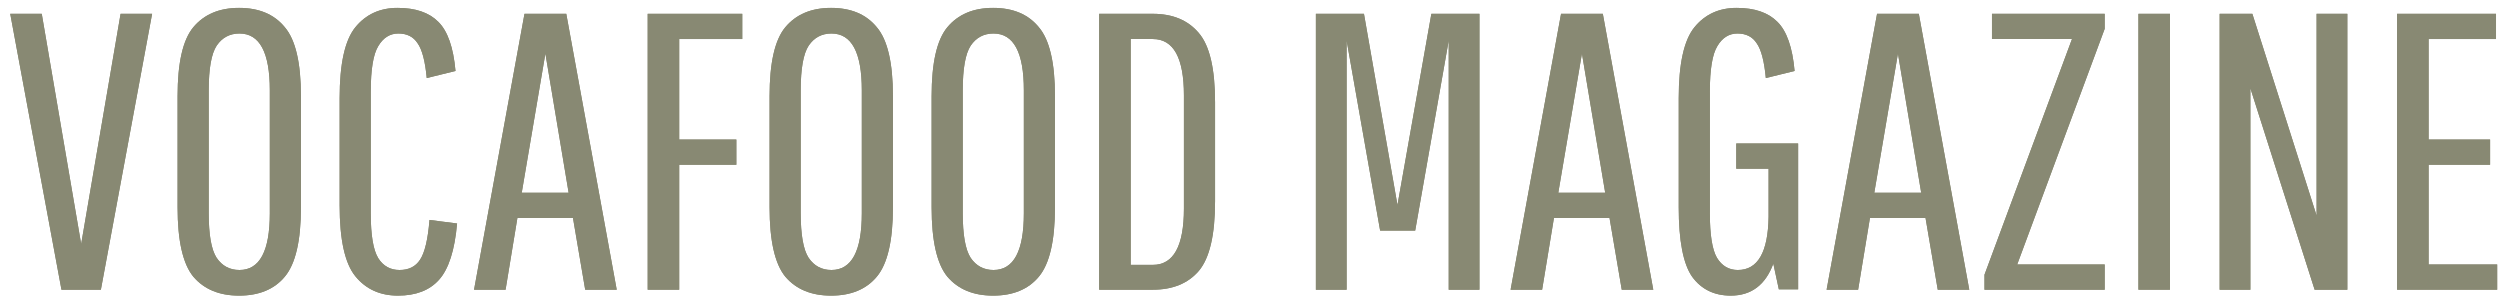 <svg xmlns="http://www.w3.org/2000/svg" width="222" height="27" viewBox="0 0 222 27" fill="none"><path d="M3.708 1.226L7.208 21.666L10.708 1.226H13.508L8.958 25.726H5.458L0.908 1.226H3.708Z" fill="#888973"></path><path d="M3.708 1.226L7.208 21.666L10.708 1.226H13.508L8.958 25.726H5.458L0.908 1.226H3.708Z" fill="#888973"></path><path d="M26.724 8.541V18.411C26.724 21.375 26.246 23.428 25.289 24.571C24.356 25.691 23.003 26.251 21.229 26.251C19.479 26.251 18.126 25.691 17.169 24.571C16.236 23.428 15.769 21.375 15.769 18.411V8.541C15.769 5.578 16.236 3.536 17.169 2.416C18.126 1.273 19.479 0.701 21.229 0.701C23.003 0.701 24.356 1.273 25.289 2.416C26.246 3.536 26.724 5.578 26.724 8.541ZM23.959 18.936V8.016C23.959 4.656 23.061 2.976 21.264 2.976C20.401 2.976 19.724 3.338 19.234 4.061C18.768 4.785 18.534 6.103 18.534 8.016V18.936C18.534 20.849 18.768 22.168 19.234 22.891C19.724 23.614 20.401 23.976 21.264 23.976C23.061 23.976 23.959 22.296 23.959 18.936Z" fill="#888973"></path><path d="M26.724 8.541V18.411C26.724 21.375 26.246 23.428 25.289 24.571C24.356 25.691 23.003 26.251 21.229 26.251C19.479 26.251 18.126 25.691 17.169 24.571C16.236 23.428 15.769 21.375 15.769 18.411V8.541C15.769 5.578 16.236 3.536 17.169 2.416C18.126 1.273 19.479 0.701 21.229 0.701C23.003 0.701 24.356 1.273 25.289 2.416C26.246 3.536 26.724 5.578 26.724 8.541ZM23.959 18.936V8.016C23.959 4.656 23.061 2.976 21.264 2.976C20.401 2.976 19.724 3.338 19.234 4.061C18.768 4.785 18.534 6.103 18.534 8.016V18.936C18.534 20.849 18.768 22.168 19.234 22.891C19.724 23.614 20.401 23.976 21.264 23.976C23.061 23.976 23.959 22.296 23.959 18.936Z" fill="#888973"></path><path d="M32.924 18.971C32.924 20.884 33.146 22.203 33.589 22.926C34.032 23.626 34.662 23.976 35.479 23.976C36.296 23.976 36.902 23.673 37.299 23.066C37.719 22.436 37.999 21.258 38.139 19.531L40.589 19.846C40.379 22.226 39.842 23.895 38.979 24.851C38.139 25.785 36.926 26.251 35.339 26.251C33.752 26.251 32.492 25.68 31.559 24.536C30.626 23.393 30.159 21.293 30.159 18.236V8.716C30.159 5.66 30.626 3.56 31.559 2.416C32.492 1.273 33.741 0.701 35.304 0.701C36.891 0.701 38.092 1.11 38.909 1.926C39.749 2.743 40.262 4.201 40.449 6.301L37.894 6.931C37.754 5.438 37.486 4.411 37.089 3.851C36.716 3.268 36.144 2.976 35.374 2.976C34.627 2.976 34.032 3.35 33.589 4.096C33.146 4.82 32.924 6.161 32.924 8.121V18.971Z" fill="#888973"></path><path d="M32.924 18.971C32.924 20.884 33.146 22.203 33.589 22.926C34.032 23.626 34.662 23.976 35.479 23.976C36.296 23.976 36.902 23.673 37.299 23.066C37.719 22.436 37.999 21.258 38.139 19.531L40.589 19.846C40.379 22.226 39.842 23.895 38.979 24.851C38.139 25.785 36.926 26.251 35.339 26.251C33.752 26.251 32.492 25.68 31.559 24.536C30.626 23.393 30.159 21.293 30.159 18.236V8.716C30.159 5.66 30.626 3.56 31.559 2.416C32.492 1.273 33.741 0.701 35.304 0.701C36.891 0.701 38.092 1.11 38.909 1.926C39.749 2.743 40.262 4.201 40.449 6.301L37.894 6.931C37.754 5.438 37.486 4.411 37.089 3.851C36.716 3.268 36.144 2.976 35.374 2.976C34.627 2.976 34.032 3.35 33.589 4.096C33.146 4.82 32.924 6.161 32.924 8.121V18.971Z" fill="#888973"></path><path d="M51.965 25.726L50.88 19.356H45.945L44.895 25.726H42.095L46.575 1.226H50.285L54.765 25.726H51.965ZM48.43 4.761L46.33 17.116H50.495L48.43 4.761Z" fill="#888973"></path><path d="M51.965 25.726L50.88 19.356H45.945L44.895 25.726H42.095L46.575 1.226H50.285L54.765 25.726H51.965ZM48.43 4.761L46.33 17.116H50.495L48.43 4.761Z" fill="#888973"></path><path d="M60.314 14.631V25.726H57.514V1.226H65.914V3.466H60.314V12.391H65.389V14.631H60.314Z" fill="#888973"></path><path d="M60.314 14.631V25.726H57.514V1.226H65.914V3.466H60.314V12.391H65.389V14.631H60.314Z" fill="#888973"></path><path d="M79.293 8.541V18.411C79.293 21.375 78.814 23.428 77.858 24.571C76.924 25.691 75.571 26.251 73.798 26.251C72.048 26.251 70.694 25.691 69.738 24.571C68.804 23.428 68.338 21.375 68.338 18.411V8.541C68.338 5.578 68.804 3.536 69.738 2.416C70.694 1.273 72.048 0.701 73.798 0.701C75.571 0.701 76.924 1.273 77.858 2.416C78.814 3.536 79.293 5.578 79.293 8.541ZM76.528 18.936V8.016C76.528 4.656 75.629 2.976 73.833 2.976C72.969 2.976 72.293 3.338 71.803 4.061C71.336 4.785 71.103 6.103 71.103 8.016V18.936C71.103 20.849 71.336 22.168 71.803 22.891C72.293 23.614 72.969 23.976 73.833 23.976C75.629 23.976 76.528 22.296 76.528 18.936Z" fill="#888973"></path><path d="M79.293 8.541V18.411C79.293 21.375 78.814 23.428 77.858 24.571C76.924 25.691 75.571 26.251 73.798 26.251C72.048 26.251 70.694 25.691 69.738 24.571C68.804 23.428 68.338 21.375 68.338 18.411V8.541C68.338 5.578 68.804 3.536 69.738 2.416C70.694 1.273 72.048 0.701 73.798 0.701C75.571 0.701 76.924 1.273 77.858 2.416C78.814 3.536 79.293 5.578 79.293 8.541ZM76.528 18.936V8.016C76.528 4.656 75.629 2.976 73.833 2.976C72.969 2.976 72.293 3.338 71.803 4.061C71.336 4.785 71.103 6.103 71.103 8.016V18.936C71.103 20.849 71.336 22.168 71.803 22.891C72.293 23.614 72.969 23.976 73.833 23.976C75.629 23.976 76.528 22.296 76.528 18.936Z" fill="#888973"></path><path d="M93.682 8.541V18.411C93.682 21.375 93.204 23.428 92.247 24.571C91.314 25.691 89.961 26.251 88.187 26.251C86.437 26.251 85.084 25.691 84.127 24.571C83.194 23.428 82.727 21.375 82.727 18.411V8.541C82.727 5.578 83.194 3.536 84.127 2.416C85.084 1.273 86.437 0.701 88.187 0.701C89.961 0.701 91.314 1.273 92.247 2.416C93.204 3.536 93.682 5.578 93.682 8.541ZM90.917 18.936V8.016C90.917 4.656 90.019 2.976 88.222 2.976C87.359 2.976 86.682 3.338 86.192 4.061C85.726 4.785 85.492 6.103 85.492 8.016V18.936C85.492 20.849 85.726 22.168 86.192 22.891C86.682 23.614 87.359 23.976 88.222 23.976C90.019 23.976 90.917 22.296 90.917 18.936Z" fill="#888973"></path><path d="M93.682 8.541V18.411C93.682 21.375 93.204 23.428 92.247 24.571C91.314 25.691 89.961 26.251 88.187 26.251C86.437 26.251 85.084 25.691 84.127 24.571C83.194 23.428 82.727 21.375 82.727 18.411V8.541C82.727 5.578 83.194 3.536 84.127 2.416C85.084 1.273 86.437 0.701 88.187 0.701C89.961 0.701 91.314 1.273 92.247 2.416C93.204 3.536 93.682 5.578 93.682 8.541ZM90.917 18.936V8.016C90.917 4.656 90.019 2.976 88.222 2.976C87.359 2.976 86.682 3.338 86.192 4.061C85.726 4.785 85.492 6.103 85.492 8.016V18.936C85.492 20.849 85.726 22.168 86.192 22.891C86.682 23.614 87.359 23.976 88.222 23.976C90.019 23.976 90.917 22.296 90.917 18.936Z" fill="#888973"></path><path d="M97.607 25.726V1.226H102.367C104.14 1.226 105.505 1.798 106.462 2.941C107.419 4.061 107.897 6.103 107.897 9.066V17.886C107.897 20.849 107.419 22.903 106.462 24.046C105.505 25.166 104.14 25.726 102.367 25.726H97.607ZM105.132 18.516V8.471C105.132 5.135 104.21 3.466 102.367 3.466H100.407V23.521H102.367C104.21 23.521 105.132 21.853 105.132 18.516Z" fill="#888973"></path><path d="M97.607 25.726V1.226H102.367C104.14 1.226 105.505 1.798 106.462 2.941C107.419 4.061 107.897 6.103 107.897 9.066V17.886C107.897 20.849 107.419 22.903 106.462 24.046C105.505 25.166 104.14 25.726 102.367 25.726H97.607ZM105.132 18.516V8.471C105.132 5.135 104.21 3.466 102.367 3.466H100.407V23.521H102.367C104.21 23.521 105.132 21.853 105.132 18.516Z" fill="#888973"></path><path d="M119.58 25.726H116.85V1.226H121.12L124.095 18.201L127.105 1.226H131.375V25.726H128.645V3.606L125.67 20.476H122.555L119.58 3.606V25.726Z" fill="#888973"></path><path d="M119.58 25.726H116.85V1.226H121.12L124.095 18.201L127.105 1.226H131.375V25.726H128.645V3.606L125.67 20.476H122.555L119.58 3.606V25.726Z" fill="#888973"></path><path d="M144.011 25.726L142.926 19.356H137.991L136.941 25.726H134.141L138.621 1.226H142.331L146.811 25.726H144.011ZM140.476 4.761L138.376 17.116H142.541L140.476 4.761Z" fill="#888973"></path><path d="M144.011 25.726L142.926 19.356H137.991L136.941 25.726H134.141L138.621 1.226H142.331L146.811 25.726H144.011ZM140.476 4.761L138.376 17.116H142.541L140.476 4.761Z" fill="#888973"></path><path d="M154.18 14.981V12.741H159.675V25.691H157.96L157.47 23.416C156.77 25.306 155.51 26.251 153.69 26.251C152.22 26.251 151.077 25.691 150.26 24.571C149.467 23.428 149.07 21.375 149.07 18.411V8.716C149.07 5.66 149.537 3.56 150.47 2.416C151.403 1.273 152.652 0.701 154.215 0.701C155.802 0.701 157.003 1.11 157.82 1.926C158.66 2.743 159.173 4.201 159.36 6.301L156.805 6.931C156.665 5.438 156.397 4.411 156 3.851C155.627 3.268 155.055 2.976 154.285 2.976C153.538 2.976 152.943 3.35 152.5 4.096C152.057 4.82 151.835 6.161 151.835 8.121V18.936C151.835 20.849 152.045 22.168 152.465 22.891C152.908 23.614 153.527 23.976 154.32 23.976C156.093 23.976 157.003 22.401 157.05 19.251V14.981H154.18Z" fill="#888973"></path><path d="M154.18 14.981V12.741H159.675V25.691H157.96L157.47 23.416C156.77 25.306 155.51 26.251 153.69 26.251C152.22 26.251 151.077 25.691 150.26 24.571C149.467 23.428 149.07 21.375 149.07 18.411V8.716C149.07 5.66 149.537 3.56 150.47 2.416C151.403 1.273 152.652 0.701 154.215 0.701C155.802 0.701 157.003 1.11 157.82 1.926C158.66 2.743 159.173 4.201 159.36 6.301L156.805 6.931C156.665 5.438 156.397 4.411 156 3.851C155.627 3.268 155.055 2.976 154.285 2.976C153.538 2.976 152.943 3.35 152.5 4.096C152.057 4.82 151.835 6.161 151.835 8.121V18.936C151.835 20.849 152.045 22.168 152.465 22.891C152.908 23.614 153.527 23.976 154.32 23.976C156.093 23.976 157.003 22.401 157.05 19.251V14.981H154.18Z" fill="#888973"></path><path d="M172.072 25.726L170.987 19.356H166.052L165.002 25.726H162.202L166.682 1.226H170.392L174.872 25.726H172.072ZM168.537 4.761L166.437 17.116H170.602L168.537 4.761Z" fill="#888973"></path><path d="M172.072 25.726L170.987 19.356H166.052L165.002 25.726H162.202L166.682 1.226H170.392L174.872 25.726H172.072ZM168.537 4.761L166.437 17.116H170.602L168.537 4.761Z" fill="#888973"></path><path d="M176.222 25.726V24.396L183.992 3.466H176.887V1.226H186.897V2.556L179.127 23.486H186.897V25.726H176.222Z" fill="#888973"></path><path d="M176.222 25.726V24.396L183.992 3.466H176.887V1.226H186.897V2.556L179.127 23.486H186.897V25.726H176.222Z" fill="#888973"></path><path d="M189.892 25.726V1.226H192.692V25.726H189.892Z" fill="#888973"></path><path d="M189.892 25.726V1.226H192.692V25.726H189.892Z" fill="#888973"></path><path d="M199.834 25.726H197.104V1.226H200.009L205.714 19.146V1.226H208.444V25.726H205.539L199.834 7.841V25.726Z" fill="#888973"></path><path d="M199.834 25.726H197.104V1.226H200.009L205.714 19.146V1.226H208.444V25.726H205.539L199.834 7.841V25.726Z" fill="#888973"></path><path d="M215.661 14.631V23.486H221.751V25.726H212.861V1.226H221.646V3.466H215.661V12.391H221.121V14.631H215.661Z" fill="#888973"></path><path d="M215.661 14.631V23.486H221.751V25.726H212.861V1.226H221.646V3.466H215.661V12.391H221.121V14.631H215.661Z" fill="#888973"></path></svg>